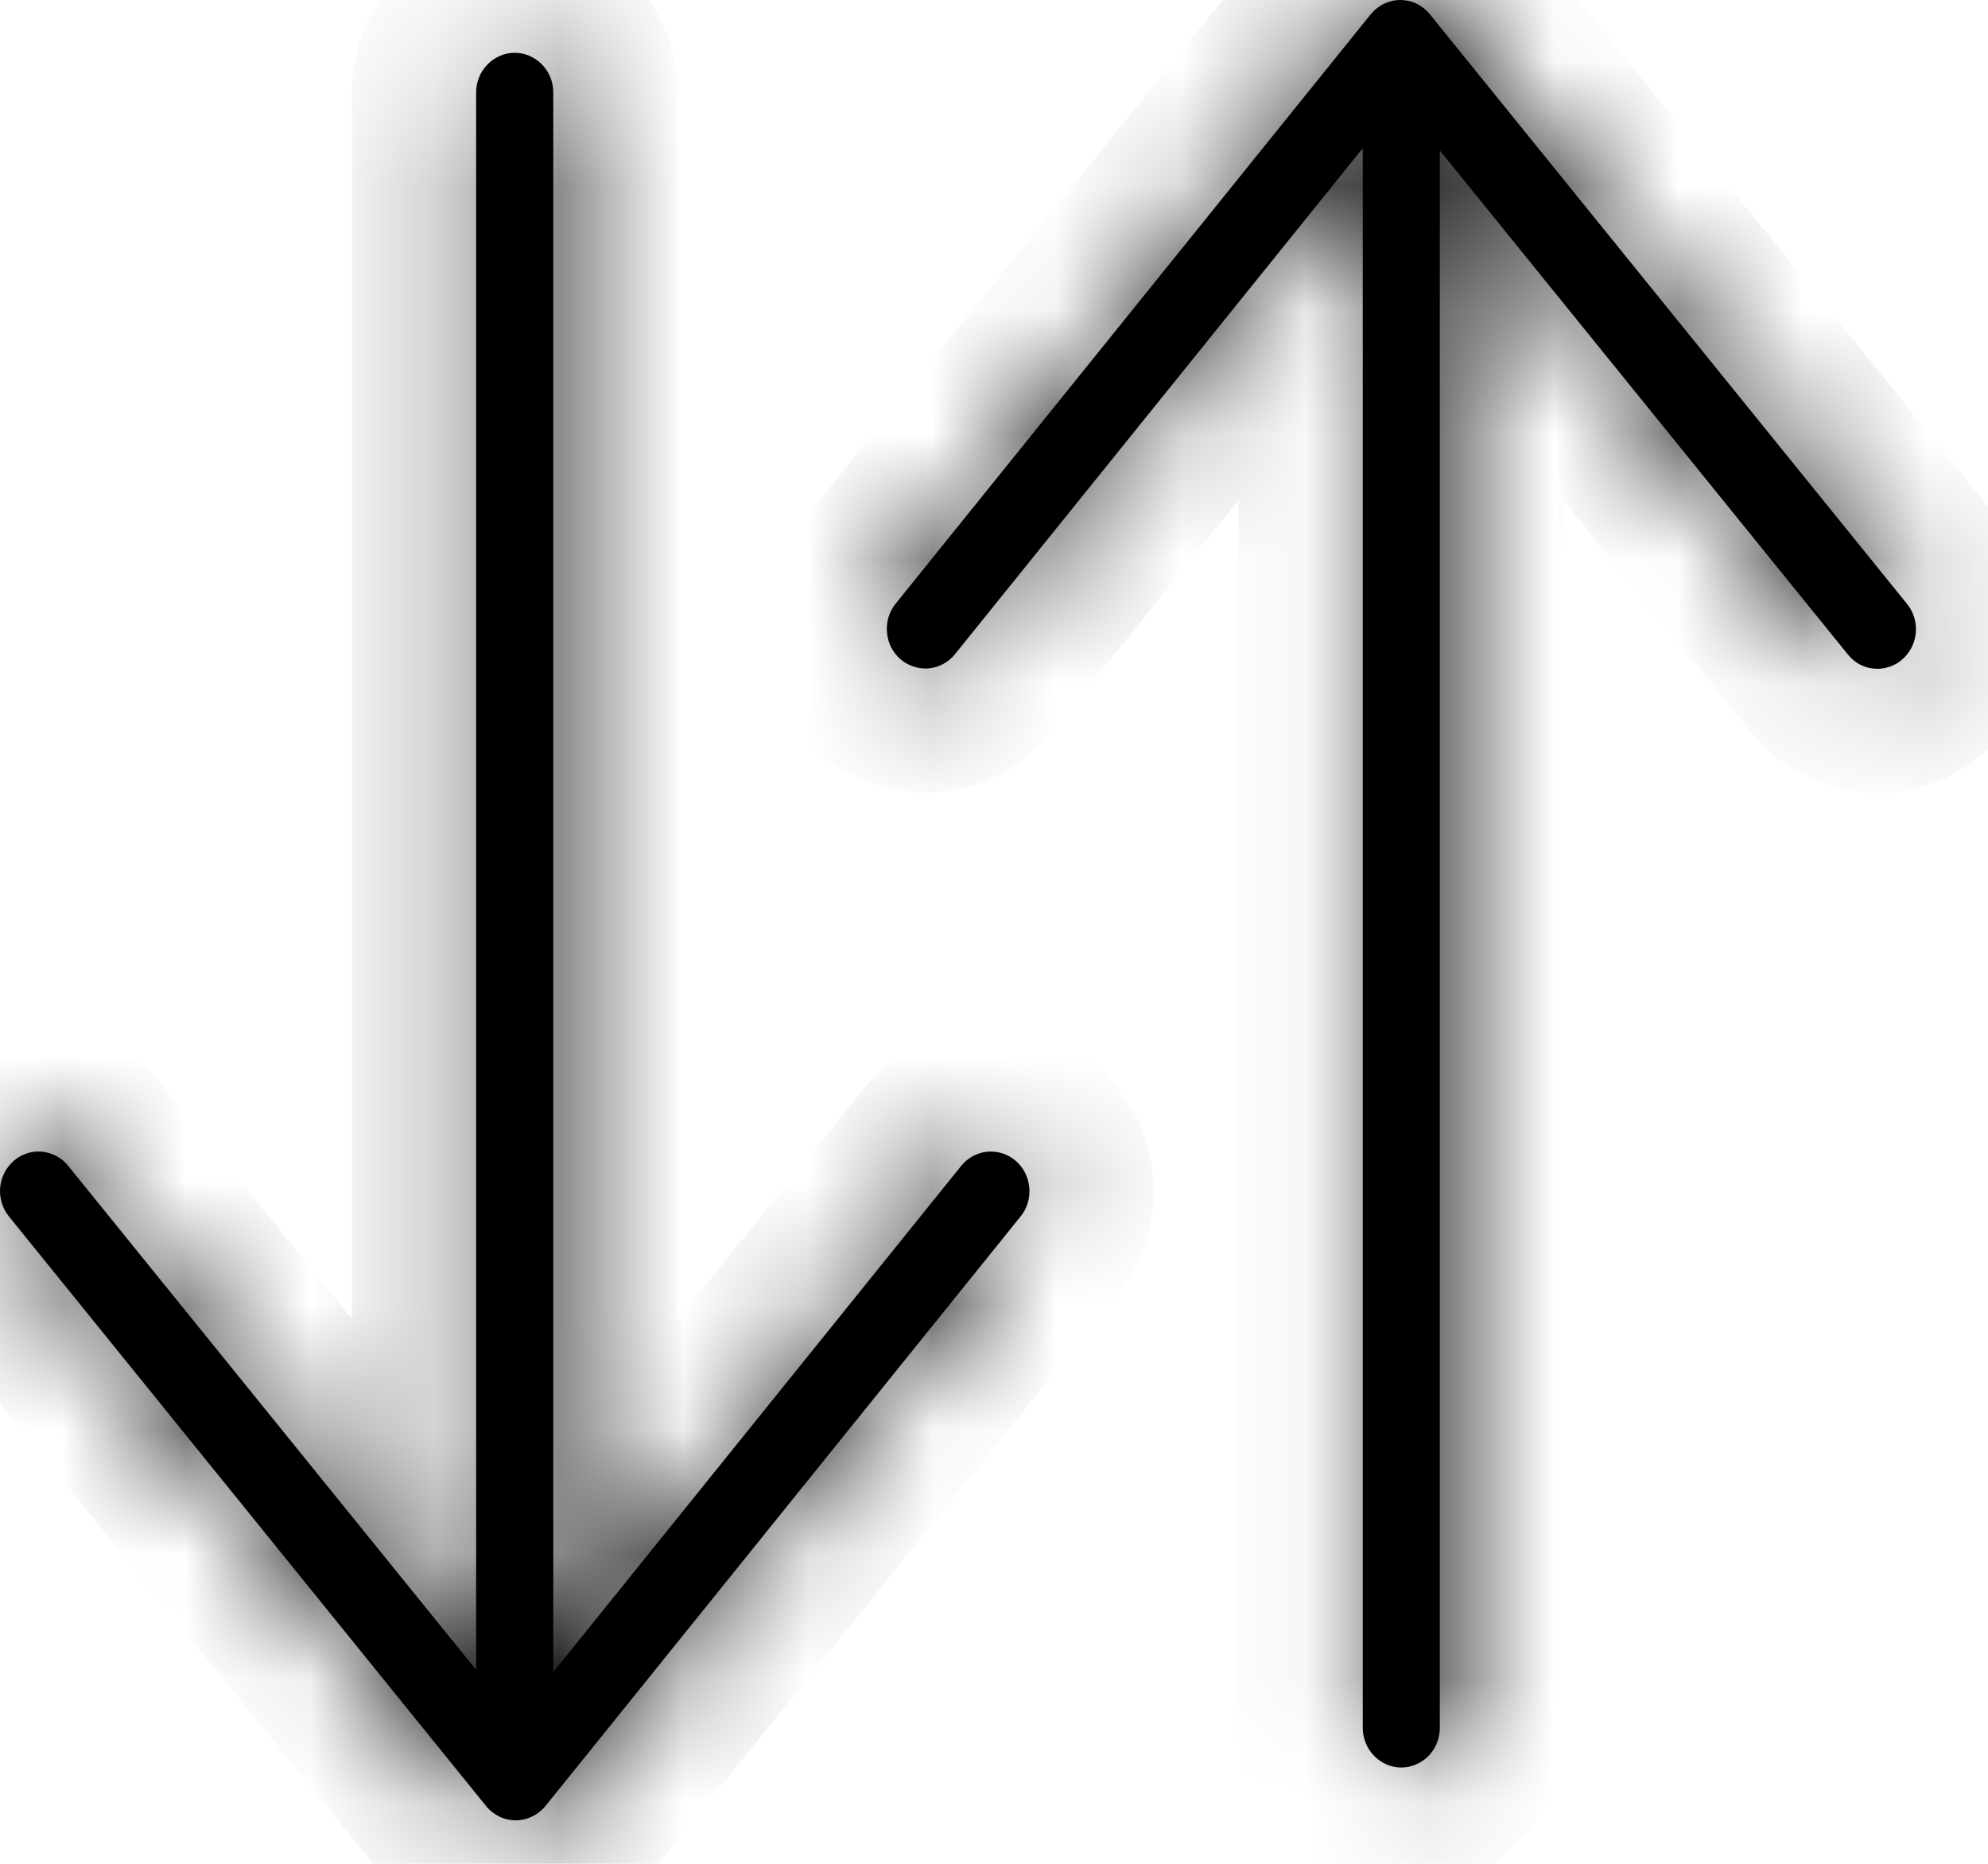 <svg width="16" height="15" viewBox="0 0 16 15" fill="none" xmlns="http://www.w3.org/2000/svg">
<mask id="path-1-inside-1_256_2975" fill="white">
<path d="M7.736 9.383L4.453 13.457V0.744C4.453 0.66 4.42 0.578 4.362 0.519C4.304 0.459 4.225 0.425 4.142 0.425C4.06 0.425 3.981 0.459 3.923 0.519C3.865 0.578 3.832 0.66 3.832 0.744V13.439L0.549 9.383C0.523 9.35 0.491 9.324 0.455 9.304C0.419 9.285 0.379 9.273 0.339 9.269C0.298 9.265 0.257 9.269 0.218 9.282C0.179 9.294 0.143 9.314 0.112 9.341C0.081 9.368 0.055 9.401 0.036 9.438C0.017 9.475 0.005 9.516 0.001 9.557C-0.002 9.599 0.002 9.641 0.014 9.681C0.026 9.721 0.046 9.758 0.072 9.79L3.912 14.535C3.941 14.571 3.978 14.6 4.019 14.62C4.06 14.64 4.105 14.65 4.151 14.65H4.151C4.243 14.65 4.331 14.607 4.39 14.535L8.214 9.79C8.267 9.725 8.292 9.641 8.284 9.557C8.276 9.473 8.237 9.395 8.173 9.341C8.11 9.287 8.028 9.261 7.946 9.269C7.864 9.277 7.788 9.318 7.736 9.383ZM15.348 4.86L11.508 0.115C11.479 0.079 11.443 0.05 11.402 0.03C11.361 0.01 11.316 6.94406e-05 11.27 0C11.178 0 11.09 0.043 11.032 0.115L7.207 4.86C7.155 4.925 7.131 5.008 7.139 5.092C7.146 5.176 7.186 5.253 7.249 5.307C7.312 5.36 7.394 5.386 7.475 5.379C7.557 5.371 7.632 5.331 7.685 5.266L10.968 1.193V13.906C10.968 13.99 11.001 14.072 11.059 14.131C11.117 14.191 11.196 14.225 11.278 14.225C11.36 14.225 11.439 14.191 11.498 14.131C11.556 14.072 11.588 13.99 11.588 13.906V1.211L14.872 5.267C14.898 5.299 14.929 5.326 14.965 5.346C15.001 5.365 15.041 5.378 15.081 5.381C15.122 5.385 15.163 5.381 15.202 5.368C15.241 5.356 15.277 5.336 15.308 5.309C15.371 5.255 15.411 5.177 15.419 5.093C15.426 5.008 15.401 4.925 15.348 4.86Z"/>
</mask>
<path d="M7.736 9.383L4.453 13.457V0.744C4.453 0.66 4.42 0.578 4.362 0.519C4.304 0.459 4.225 0.425 4.142 0.425C4.06 0.425 3.981 0.459 3.923 0.519C3.865 0.578 3.832 0.66 3.832 0.744V13.439L0.549 9.383C0.523 9.35 0.491 9.324 0.455 9.304C0.419 9.285 0.379 9.273 0.339 9.269C0.298 9.265 0.257 9.269 0.218 9.282C0.179 9.294 0.143 9.314 0.112 9.341C0.081 9.368 0.055 9.401 0.036 9.438C0.017 9.475 0.005 9.516 0.001 9.557C-0.002 9.599 0.002 9.641 0.014 9.681C0.026 9.721 0.046 9.758 0.072 9.79L3.912 14.535C3.941 14.571 3.978 14.6 4.019 14.62C4.06 14.64 4.105 14.65 4.151 14.65H4.151C4.243 14.65 4.331 14.607 4.39 14.535L8.214 9.79C8.267 9.725 8.292 9.641 8.284 9.557C8.276 9.473 8.237 9.395 8.173 9.341C8.11 9.287 8.028 9.261 7.946 9.269C7.864 9.277 7.788 9.318 7.736 9.383ZM15.348 4.86L11.508 0.115C11.479 0.079 11.443 0.05 11.402 0.03C11.361 0.01 11.316 6.94406e-05 11.27 0C11.178 0 11.09 0.043 11.032 0.115L7.207 4.86C7.155 4.925 7.131 5.008 7.139 5.092C7.146 5.176 7.186 5.253 7.249 5.307C7.312 5.36 7.394 5.386 7.475 5.379C7.557 5.371 7.632 5.331 7.685 5.266L10.968 1.193V13.906C10.968 13.99 11.001 14.072 11.059 14.131C11.117 14.191 11.196 14.225 11.278 14.225C11.36 14.225 11.439 14.191 11.498 14.131C11.556 14.072 11.588 13.99 11.588 13.906V1.211L14.872 5.267C14.898 5.299 14.929 5.326 14.965 5.346C15.001 5.365 15.041 5.378 15.081 5.381C15.122 5.385 15.163 5.381 15.202 5.368C15.241 5.356 15.277 5.336 15.308 5.309C15.371 5.255 15.411 5.177 15.419 5.093C15.426 5.008 15.401 4.925 15.348 4.86Z" fill="black"/>
<path d="M7.736 9.383L6.957 8.756L6.957 8.756L7.736 9.383ZM4.453 13.457H3.453V16.291L5.231 14.084L4.453 13.457ZM3.832 13.439L3.055 14.068L4.832 16.264V13.439H3.832ZM0.549 9.383L-0.229 10.011L-0.228 10.012L0.549 9.383ZM0.072 9.79L-0.706 10.419L-0.706 10.42L0.072 9.79ZM3.912 14.535L4.69 13.907L4.689 13.906L3.912 14.535ZM4.151 14.65L4.151 15.65H4.151V14.65ZM4.39 14.535L5.166 15.166L5.168 15.162L4.39 14.535ZM8.214 9.79L7.436 9.163L7.436 9.163L8.214 9.79ZM15.348 4.86L16.127 4.231L16.126 4.23L15.348 4.86ZM11.508 0.115L10.73 0.743L10.731 0.744L11.508 0.115ZM11.27 0L11.272 -1H11.27V0ZM11.032 0.115L11.81 0.743L11.812 0.741L11.032 0.115ZM7.207 4.86L6.428 4.232L6.424 4.238L7.207 4.86ZM7.685 5.266L8.459 5.9L8.463 5.894L7.685 5.266ZM10.968 1.193H11.968V-1.641L10.189 0.566L10.968 1.193ZM10.968 13.906H11.968H10.968ZM11.588 1.211L12.366 0.581L10.588 -1.614V1.211H11.588ZM14.872 5.267L15.653 4.643L15.649 4.638L14.872 5.267ZM15.308 5.309L14.659 4.548L14.655 4.552L15.308 5.309ZM6.957 8.756L3.674 12.829L5.231 14.084L8.515 10.011L6.957 8.756ZM5.453 13.457V0.744H3.453V13.457H5.453ZM5.453 0.744C5.453 0.403 5.321 0.071 5.079 -0.179L3.645 1.216C3.519 1.086 3.453 0.916 3.453 0.744H5.453ZM5.079 -0.179C4.835 -0.429 4.499 -0.575 4.142 -0.575V1.425C3.95 1.425 3.772 1.347 3.645 1.216L5.079 -0.179ZM4.142 -0.575C3.786 -0.575 3.45 -0.429 3.206 -0.179L4.64 1.216C4.513 1.347 4.334 1.425 4.142 1.425V-0.575ZM3.206 -0.179C2.964 0.071 2.832 0.403 2.832 0.744H4.832C4.832 0.916 4.766 1.086 4.64 1.216L3.206 -0.179ZM2.832 0.744V13.439H4.832V0.744H2.832ZM4.61 12.81L1.326 8.754L-0.228 10.012L3.055 14.068L4.61 12.81ZM1.327 8.754C1.219 8.62 1.084 8.508 0.931 8.425L-0.021 10.184C-0.102 10.14 -0.173 10.081 -0.229 10.011L1.327 8.754ZM0.931 8.425C0.778 8.342 0.608 8.29 0.433 8.273L0.244 10.264C0.15 10.255 0.06 10.228 -0.021 10.184L0.931 8.425ZM0.433 8.273C0.258 8.257 0.082 8.276 -0.085 8.329L0.522 10.235C0.433 10.263 0.338 10.273 0.244 10.264L0.433 8.273ZM-0.085 8.329C-0.252 8.382 -0.406 8.468 -0.538 8.581L0.762 10.101C0.693 10.161 0.611 10.206 0.522 10.235L-0.085 8.329ZM-0.538 8.581C-0.669 8.693 -0.776 8.83 -0.854 8.982L0.926 9.894C0.886 9.972 0.831 10.043 0.762 10.101L-0.538 8.581ZM-0.854 8.982C-0.932 9.134 -0.98 9.299 -0.995 9.468L0.997 9.647C0.99 9.732 0.966 9.816 0.926 9.894L-0.854 8.982ZM-0.995 9.468C-1.01 9.637 -0.993 9.807 -0.943 9.97L0.971 9.392C0.996 9.475 1.005 9.561 0.997 9.647L-0.995 9.468ZM-0.943 9.97C-0.894 10.133 -0.814 10.285 -0.706 10.419L0.849 9.162C0.905 9.231 0.946 9.31 0.971 9.392L-0.943 9.97ZM-0.706 10.42L3.135 15.164L4.689 13.906L0.849 9.161L-0.706 10.42ZM3.134 15.163C3.255 15.313 3.408 15.435 3.584 15.52L4.454 13.719C4.547 13.764 4.627 13.829 4.69 13.907L3.134 15.163ZM3.584 15.52C3.76 15.605 3.954 15.65 4.151 15.65L4.151 13.65C4.257 13.65 4.36 13.674 4.454 13.719L3.584 15.52ZM4.151 15.65H4.151V13.65H4.151V15.65ZM4.151 15.65C4.554 15.65 4.923 15.464 5.166 15.166L3.614 13.904C3.738 13.751 3.932 13.65 4.151 13.65V15.65ZM5.168 15.162L8.993 10.418L7.436 9.163L3.611 13.907L5.168 15.162ZM8.993 10.418C9.21 10.148 9.311 9.806 9.28 9.466L7.288 9.648C7.273 9.477 7.323 9.302 7.436 9.163L8.993 10.418ZM9.28 9.466C9.249 9.126 9.088 8.806 8.822 8.58L7.525 10.102C7.385 9.984 7.304 9.819 7.288 9.648L9.28 9.466ZM8.822 8.58C8.555 8.352 8.205 8.239 7.85 8.274L8.042 10.264C7.851 10.283 7.665 10.222 7.525 10.102L8.822 8.58ZM7.85 8.274C7.495 8.308 7.176 8.485 6.957 8.756L8.514 10.011C8.401 10.151 8.233 10.246 8.042 10.264L7.85 8.274ZM16.126 4.23L12.286 -0.514L10.731 0.744L14.571 5.489L16.126 4.23ZM12.287 -0.513C12.166 -0.662 12.013 -0.785 11.837 -0.87L10.966 0.931C10.873 0.885 10.793 0.821 10.73 0.743L12.287 -0.513ZM11.837 -0.87C11.662 -0.955 11.468 -1 11.272 -1L11.269 1C11.163 1 11.06 0.976 10.966 0.931L11.837 -0.87ZM11.27 -1C10.871 -1 10.497 -0.817 10.252 -0.51L11.812 0.741C11.682 0.902 11.485 1 11.27 1V-1ZM10.253 -0.512L6.428 4.232L7.985 5.487L11.81 0.743L10.253 -0.512ZM6.424 4.238C6.209 4.508 6.111 4.849 6.143 5.187L8.134 4.998C8.15 5.168 8.101 5.342 7.99 5.481L6.424 4.238ZM6.143 5.187C6.175 5.525 6.336 5.843 6.601 6.068L7.898 4.545C8.036 4.663 8.118 4.827 8.134 4.998L6.143 5.187ZM6.601 6.068C6.866 6.294 7.214 6.407 7.567 6.375L7.383 4.383C7.573 4.365 7.758 4.427 7.898 4.545L6.601 6.068ZM7.567 6.375C7.92 6.342 8.239 6.168 8.459 5.9L6.911 4.633C7.024 4.494 7.193 4.401 7.383 4.383L7.567 6.375ZM8.463 5.894L11.746 1.821L10.189 0.566L6.906 4.639L8.463 5.894ZM9.968 1.193V13.906H11.968V1.193H9.968ZM9.968 13.906C9.968 14.247 10.099 14.579 10.342 14.829L11.776 13.434C11.902 13.564 11.968 13.734 11.968 13.906H9.968ZM10.342 14.829C10.585 15.079 10.921 15.225 11.278 15.225V13.225C11.47 13.225 11.649 13.303 11.776 13.434L10.342 14.829ZM11.278 15.225C11.635 15.225 11.971 15.079 12.214 14.829L10.781 13.434C10.908 13.303 11.086 13.225 11.278 13.225V15.225ZM12.214 14.829C12.457 14.579 12.588 14.247 12.588 13.906H10.588C10.588 13.734 10.655 13.564 10.781 13.434L12.214 14.829ZM12.588 13.906V1.211H10.588V13.906H12.588ZM10.811 1.84L14.094 5.896L15.649 4.638L12.366 0.581L10.811 1.84ZM14.09 5.891C14.198 6.026 14.332 6.139 14.486 6.223L15.444 4.468C15.526 4.513 15.597 4.573 15.653 4.643L14.09 5.891ZM14.486 6.223C14.64 6.308 14.81 6.36 14.986 6.377L15.176 4.386C15.271 4.395 15.363 4.423 15.444 4.468L14.486 6.223ZM14.986 6.377C15.162 6.394 15.34 6.374 15.508 6.32L14.896 4.416C14.986 4.387 15.081 4.377 15.176 4.386L14.986 6.377ZM15.508 6.32C15.675 6.266 15.83 6.179 15.961 6.066L14.655 4.552C14.724 4.492 14.806 4.445 14.896 4.416L15.508 6.32ZM15.957 6.069C16.223 5.842 16.384 5.522 16.415 5.183L14.423 5.003C14.438 4.831 14.52 4.667 14.659 4.548L15.957 6.069ZM16.415 5.183C16.445 4.843 16.344 4.501 16.127 4.231L14.57 5.488C14.458 5.348 14.407 5.174 14.423 5.003L16.415 5.183Z" fill="black" mask="url(#path-1-inside-1_256_2975)"/>
</svg>
